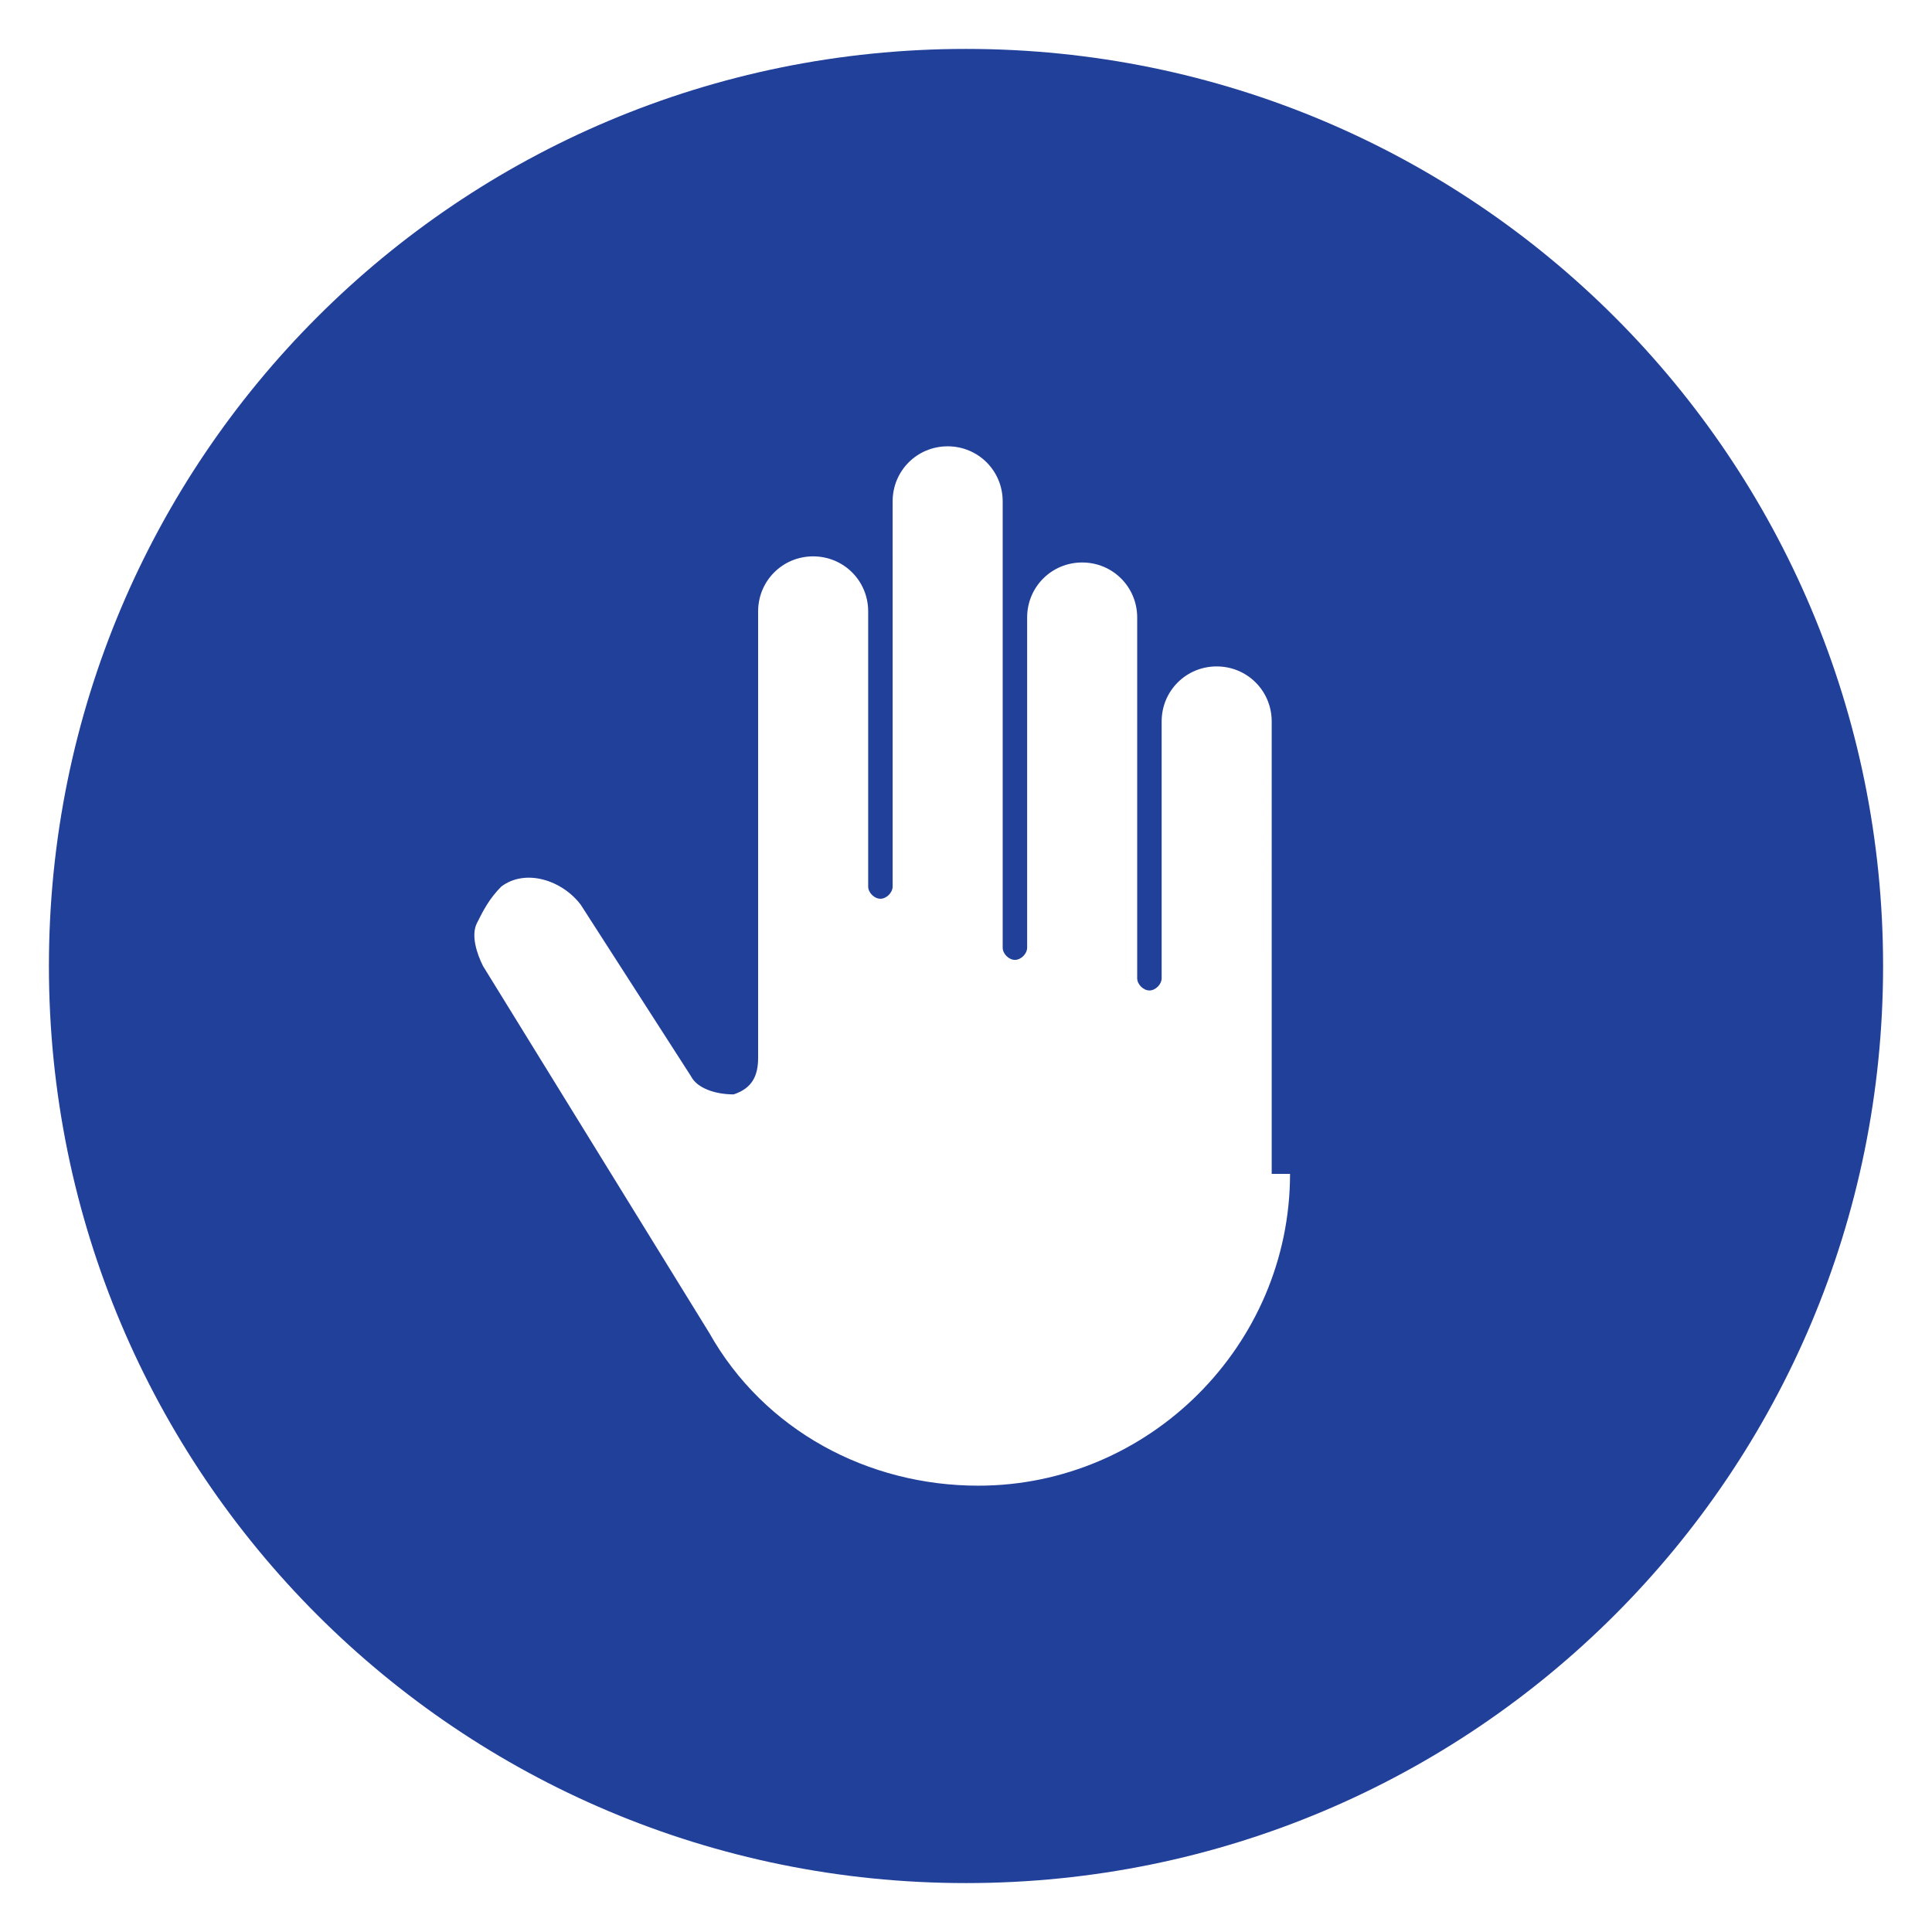 <?xml version="1.0" encoding="utf-8"?>
<!-- Generator: Adobe Illustrator 27.5.0, SVG Export Plug-In . SVG Version: 6.00 Build 0)  -->
<svg version="1.1" id="Layer_1" xmlns="http://www.w3.org/2000/svg" xmlns:xlink="http://www.w3.org/1999/xlink" x="0px" y="0px"
	 viewBox="0 0 31.6 31.6" style="enable-background:new 0 0 31.6 31.6;" xml:space="preserve">
<style type="text/css">
	.st0{clip-path:url(#SVGID_00000067953430270038903060000001999081895186680707_);fill:#21409A;}
</style>
<g>
	<defs>
		<rect id="SVGID_1_" x="0.8" y="0.8" width="30" height="30"/>
	</defs>
	<clipPath id="SVGID_00000043416052732773772680000006557606904453021349_">
		<use xlink:href="#SVGID_1_"  style="overflow:visible;"/>
	</clipPath>
	<path style="clip-path:url(#SVGID_00000043416052732773772680000006557606904453021349_);fill:#21409A;" d="M21.1,19.2
		c0,2.8-2.3,5.1-5.1,5.1c-1.8,0-3.5-0.9-4.4-2.5l-3.7-6c-0.1-0.2-0.2-0.5-0.1-0.7c0.1-0.2,0.2-0.4,0.4-0.6c0.4-0.3,1-0.1,1.3,0.3
		l1.8,2.8c0.1,0.2,0.4,0.3,0.7,0.3c0.3-0.1,0.4-0.3,0.4-0.6v-7.3c0-0.5,0.4-0.9,0.9-0.9s0.9,0.4,0.9,0.9v4.5c0,0.1,0.1,0.2,0.2,0.2
		c0.1,0,0.2-0.1,0.2-0.2v-4.5V8.2c0-0.5,0.4-0.9,0.9-0.9c0.5,0,0.9,0.4,0.9,0.9v1.9v5.4c0,0.1,0.1,0.2,0.2,0.2
		c0.1,0,0.2-0.1,0.2-0.2v-5.4c0-0.5,0.4-0.9,0.9-0.9c0.5,0,0.9,0.4,0.9,0.9v1.7V16c0,0.1,0.1,0.2,0.2,0.2c0.1,0,0.2-0.1,0.2-0.2
		v-4.2c0-0.5,0.4-0.9,0.9-0.9c0.5,0,0.9,0.4,0.9,0.9V19.2z M15.8,0.8c-8.3,0-15,6.7-15,15c0,8.3,6.7,15,15,15s15-6.7,15-15
		C30.8,7.5,24.1,0.8,15.8,0.8"/>
</g>
</svg>
